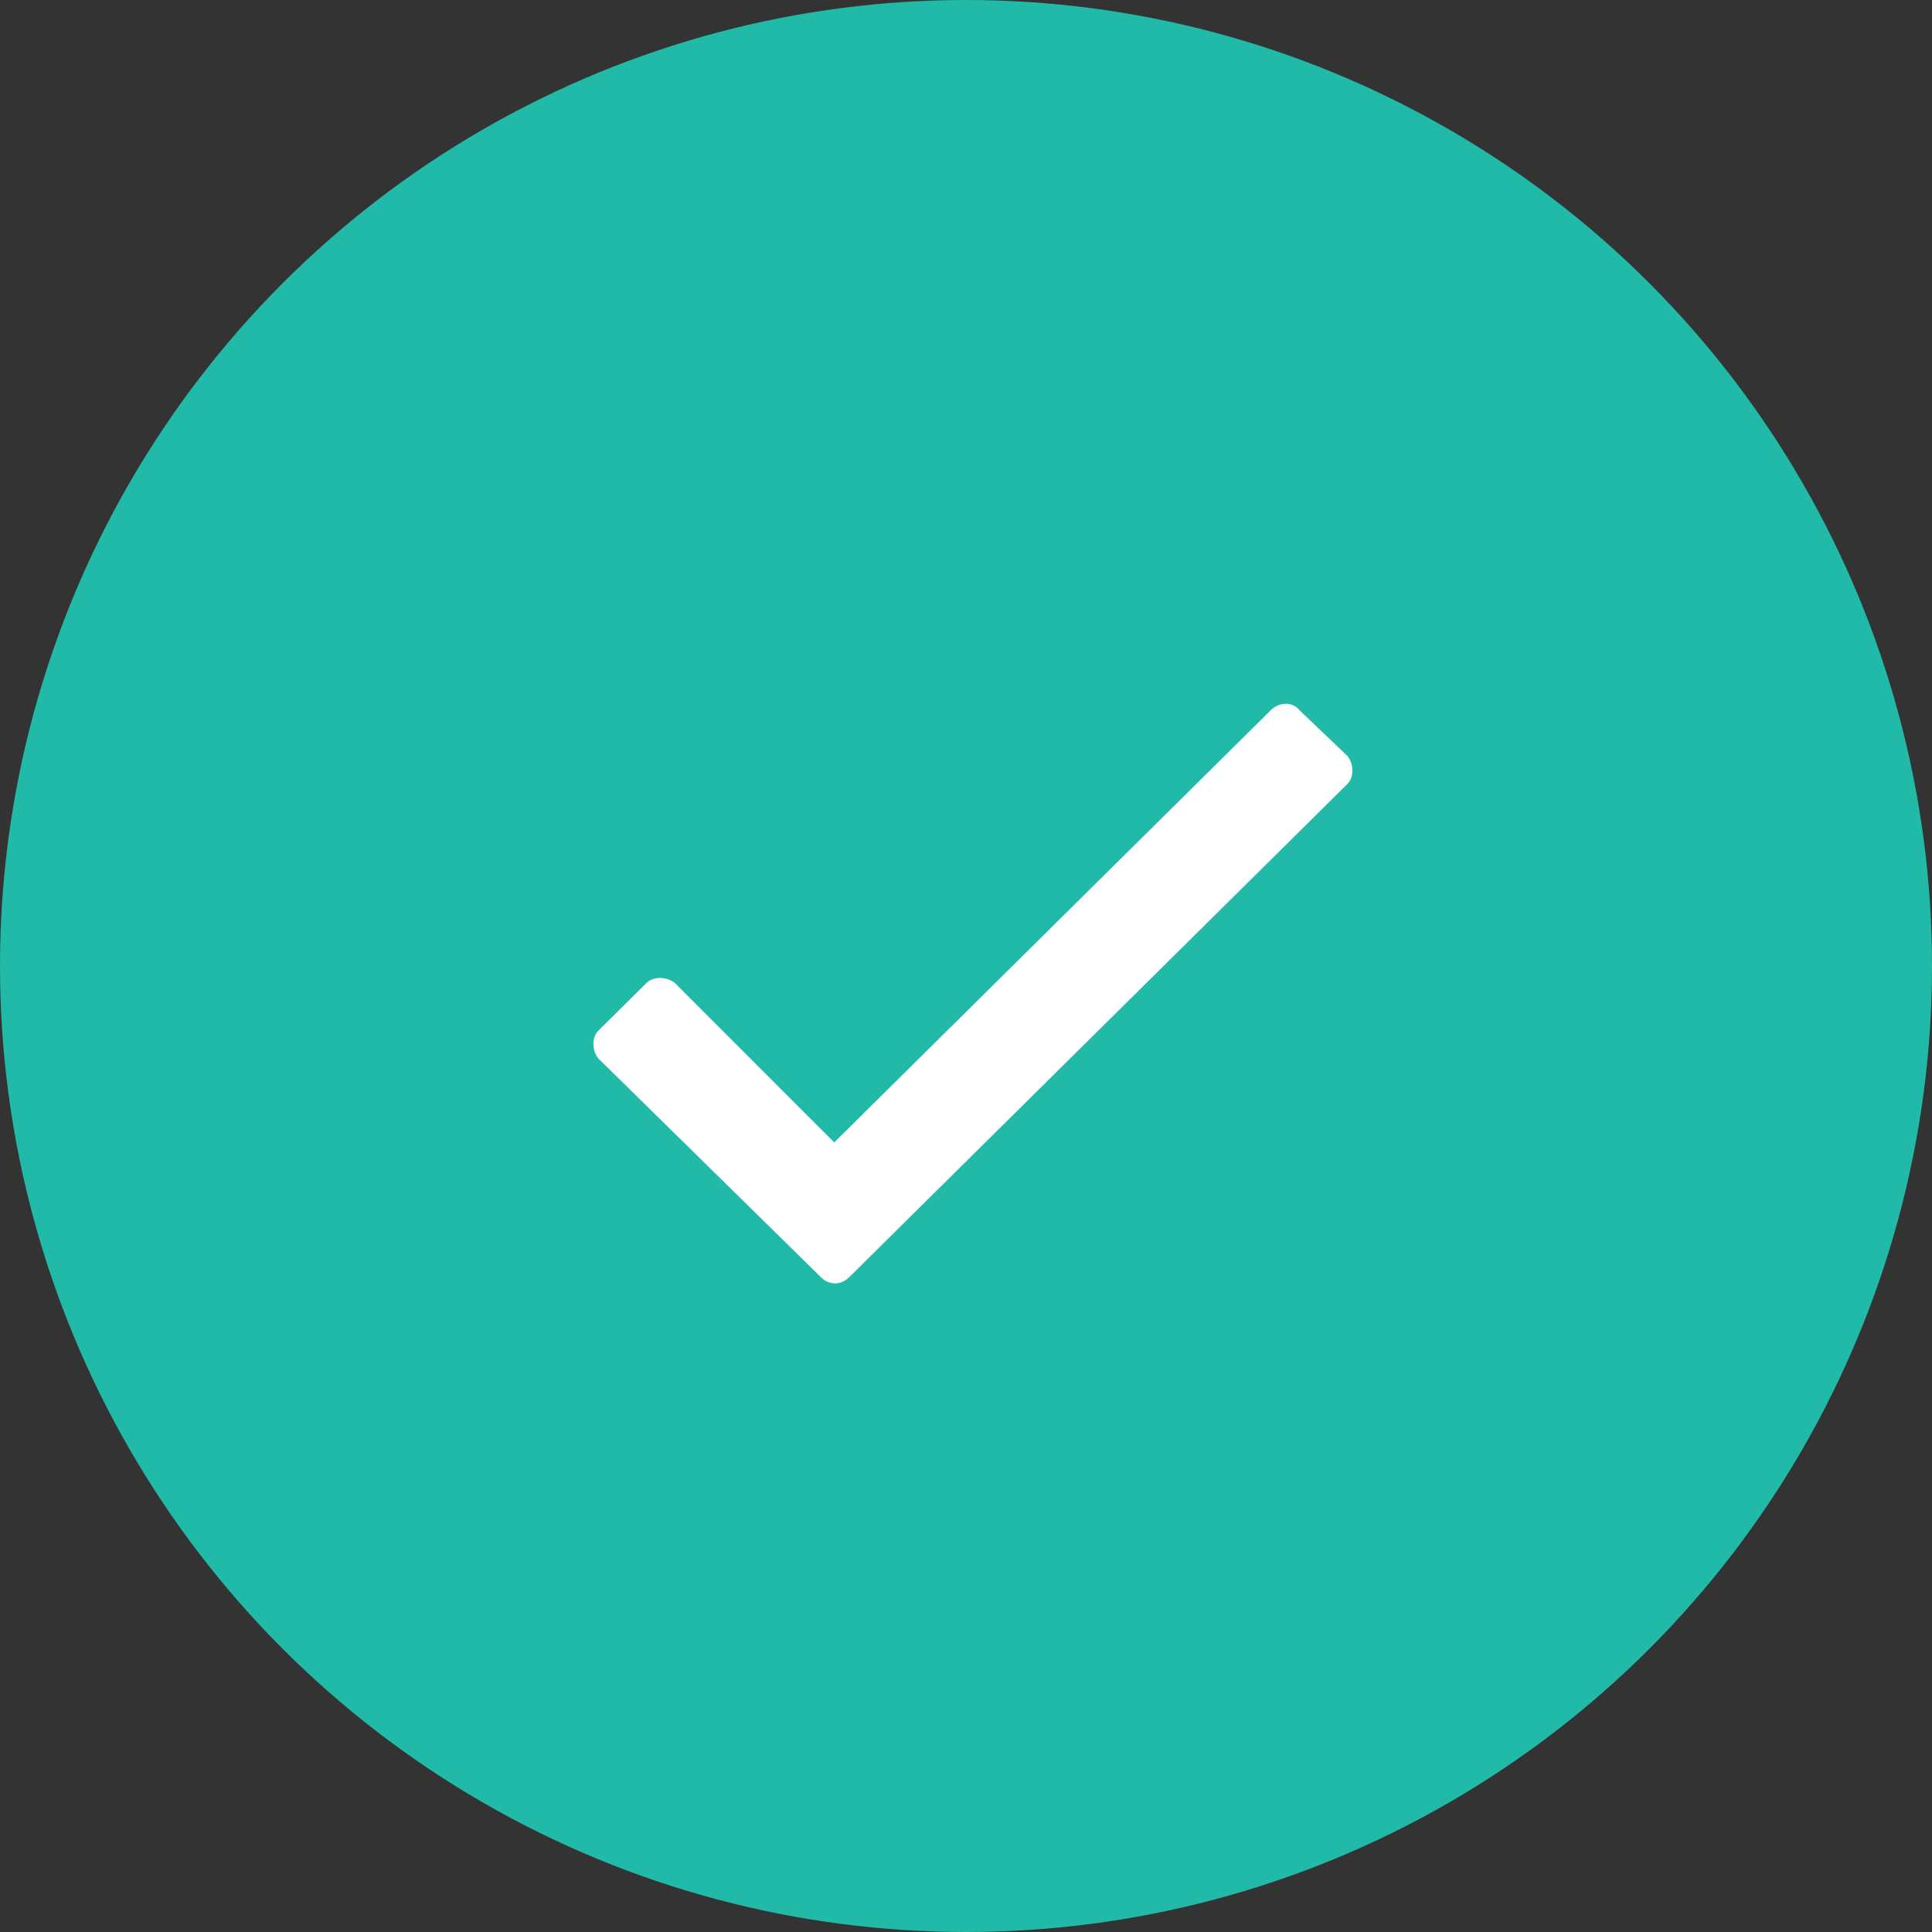 <svg width="100" height="100" viewBox="0 0 100 100" fill="none" xmlns="http://www.w3.org/2000/svg">
<rect x="0" y="0" width="100" height="100" fill="#333333" stroke="none"/>
<circle cx="50" cy="50" r="50" fill="#21BAA8"/>
<path d="M65.788 36.748L43.18 59.131L34.927 50.875C34.497 50.535 33.81 50.535 33.466 50.875L30.973 53.343C30.629 53.684 30.629 54.365 30.973 54.79L42.492 66.109C42.922 66.535 43.523 66.535 43.953 66.109L69.743 40.577C70.087 40.237 70.087 39.556 69.743 39.131L67.25 36.748C66.906 36.322 66.218 36.322 65.788 36.748Z" fill="white"/>
</svg>
